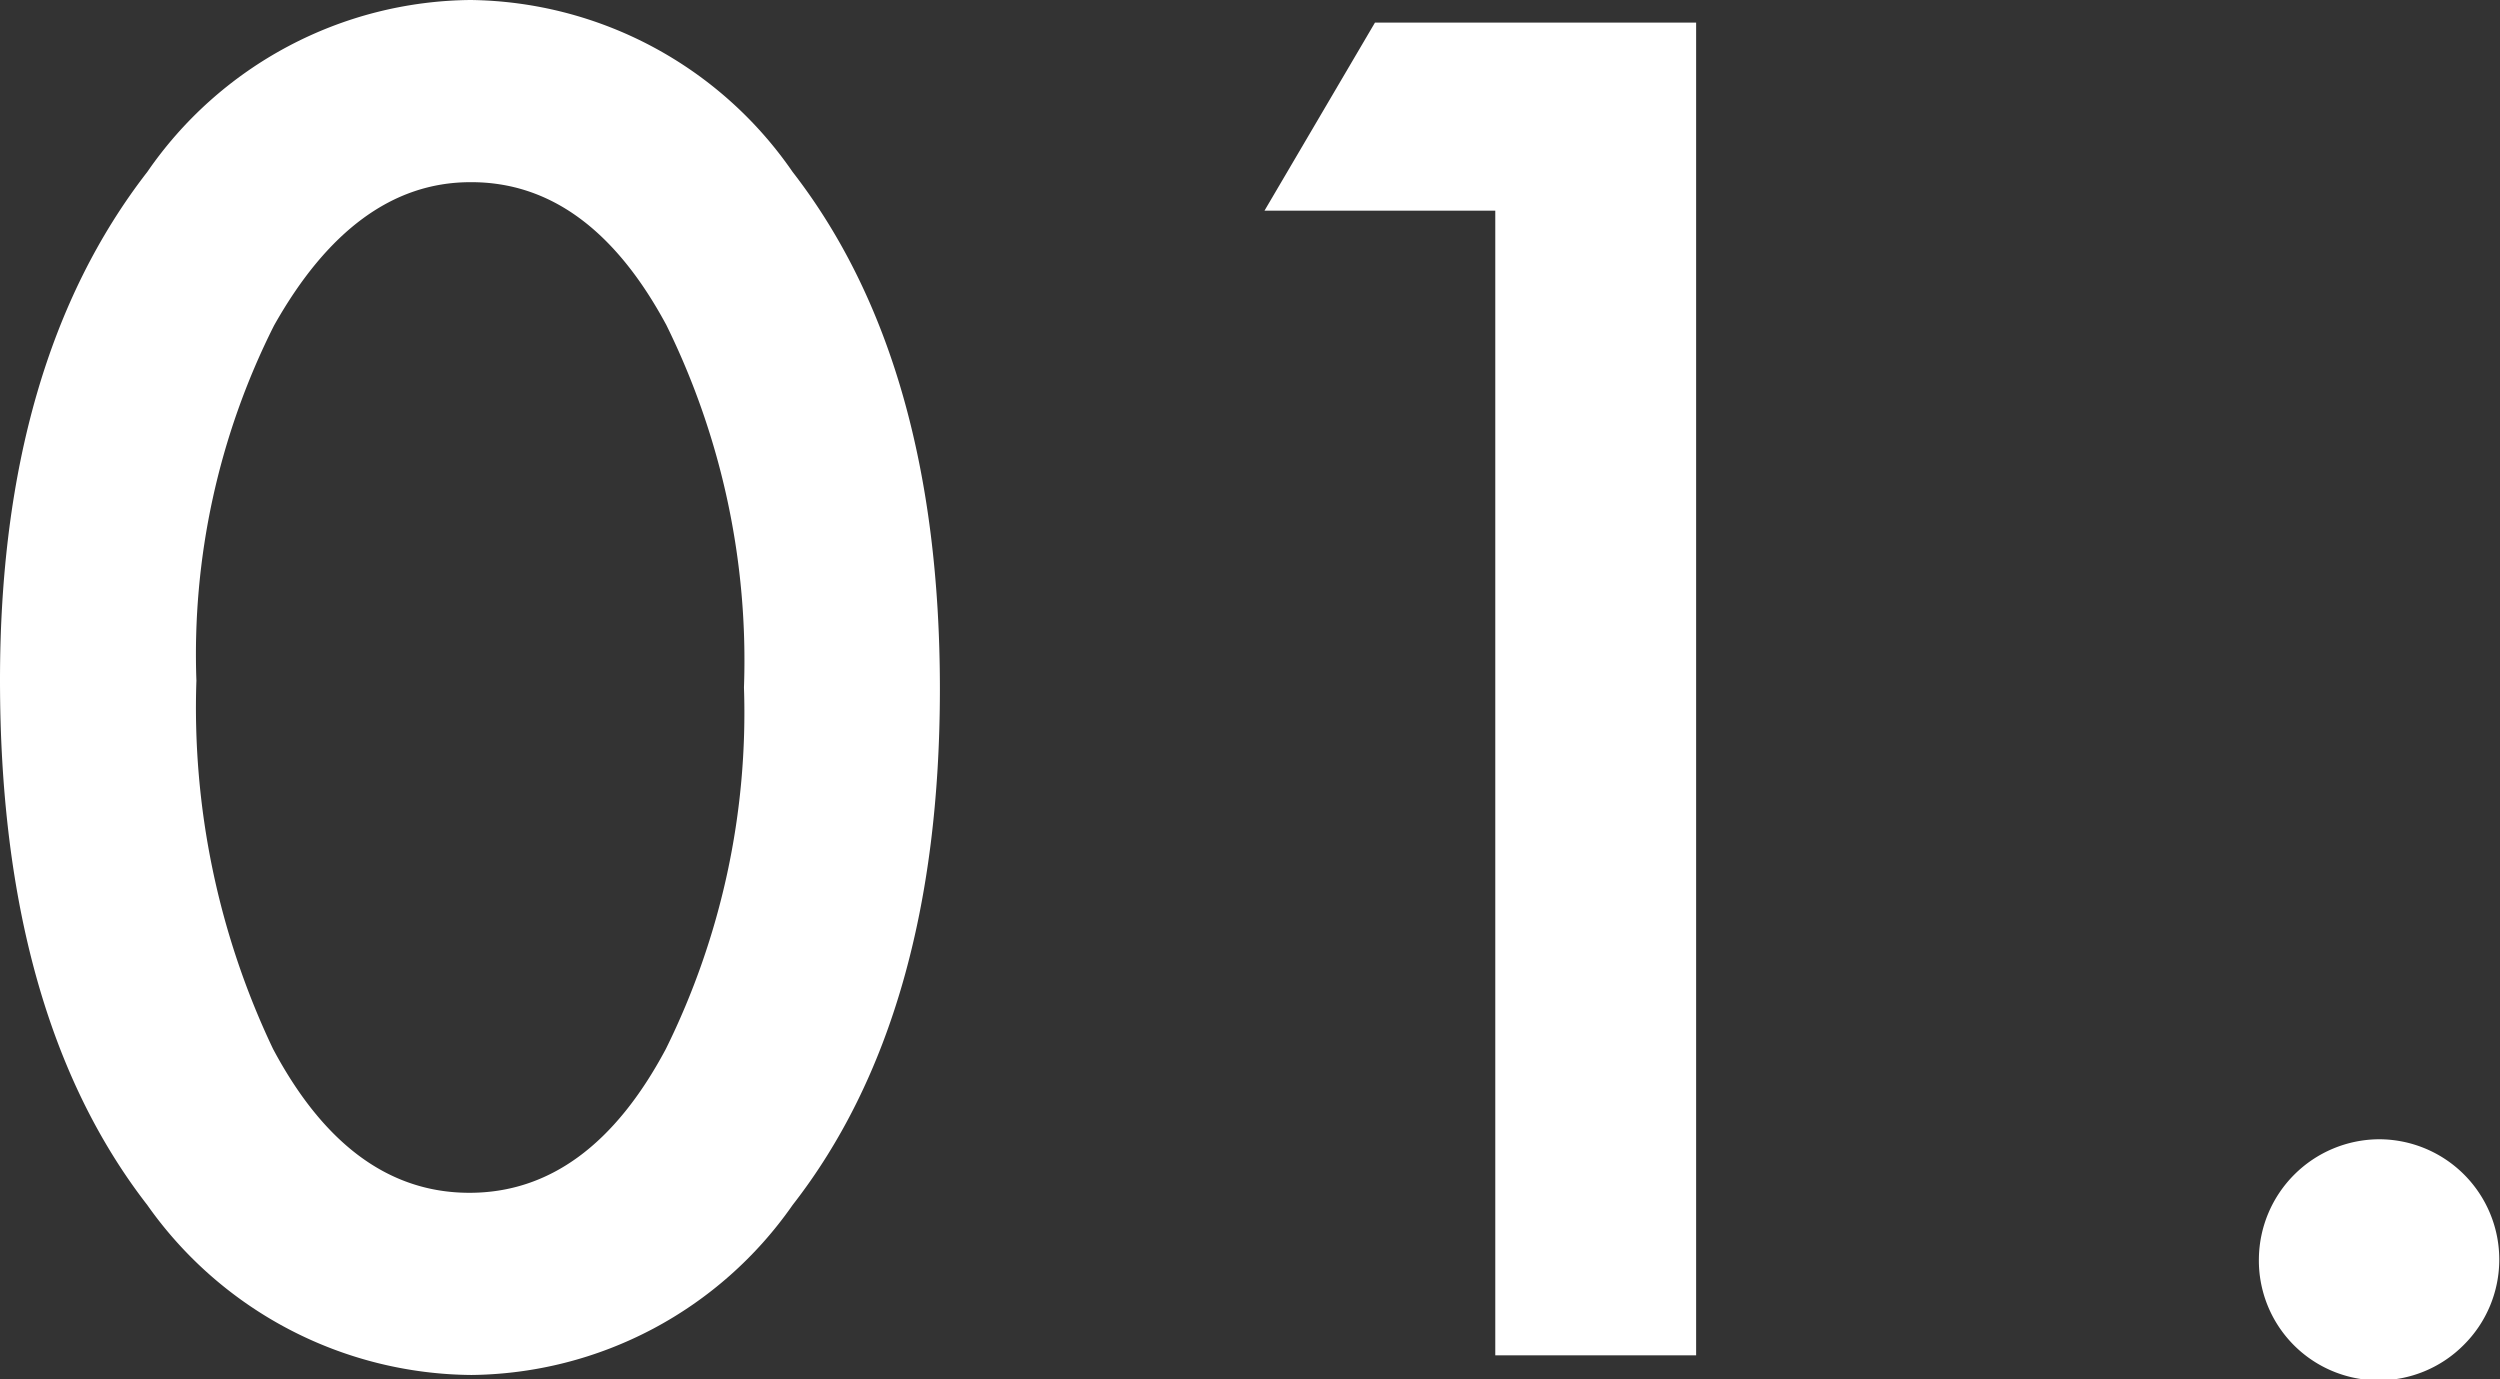 <svg xmlns="http://www.w3.org/2000/svg" viewBox="0 0 50.91 28.09"><rect x="0" y="0" width="50.91" height="28.09" fill="#333333" stroke="none"/><defs><style>.cls-1{fill:#fff;}</style></defs><g id="レイヤー_2" data-name="レイヤー 2"><g id="レイヤー_1-2" data-name="レイヤー 1"><path class="cls-1" d="M0,13.85Q0,7.37,3,3.5A8.08,8.08,0,0,1,9.58,0a8.08,8.08,0,0,1,6.56,3.5q3,3.87,3,10.53t-3,10.51A8.07,8.07,0,0,1,9.6,28,8.15,8.15,0,0,1,3,24.54Q0,20.67,0,13.85Zm4,0a16.17,16.17,0,0,0,1.56,7.51q1.56,2.93,4,2.93t4-2.93A15.44,15.44,0,0,0,15.15,14a15.45,15.45,0,0,0-1.58-7.38Q12,3.7,9.58,3.71c-1.59,0-2.92,1-4,2.92A14.89,14.89,0,0,0,4,13.87Z"/><path class="cls-1" d="M30.45,4.29h-4.7L28,.46h6.54V27.6H30.45Z"/><path class="cls-1" d="M46,25.63a2.46,2.46,0,0,1,2.44-2.43,2.45,2.45,0,0,1,1.73,4.19A2.44,2.44,0,0,1,46,25.63Z"/></g></g></svg>
